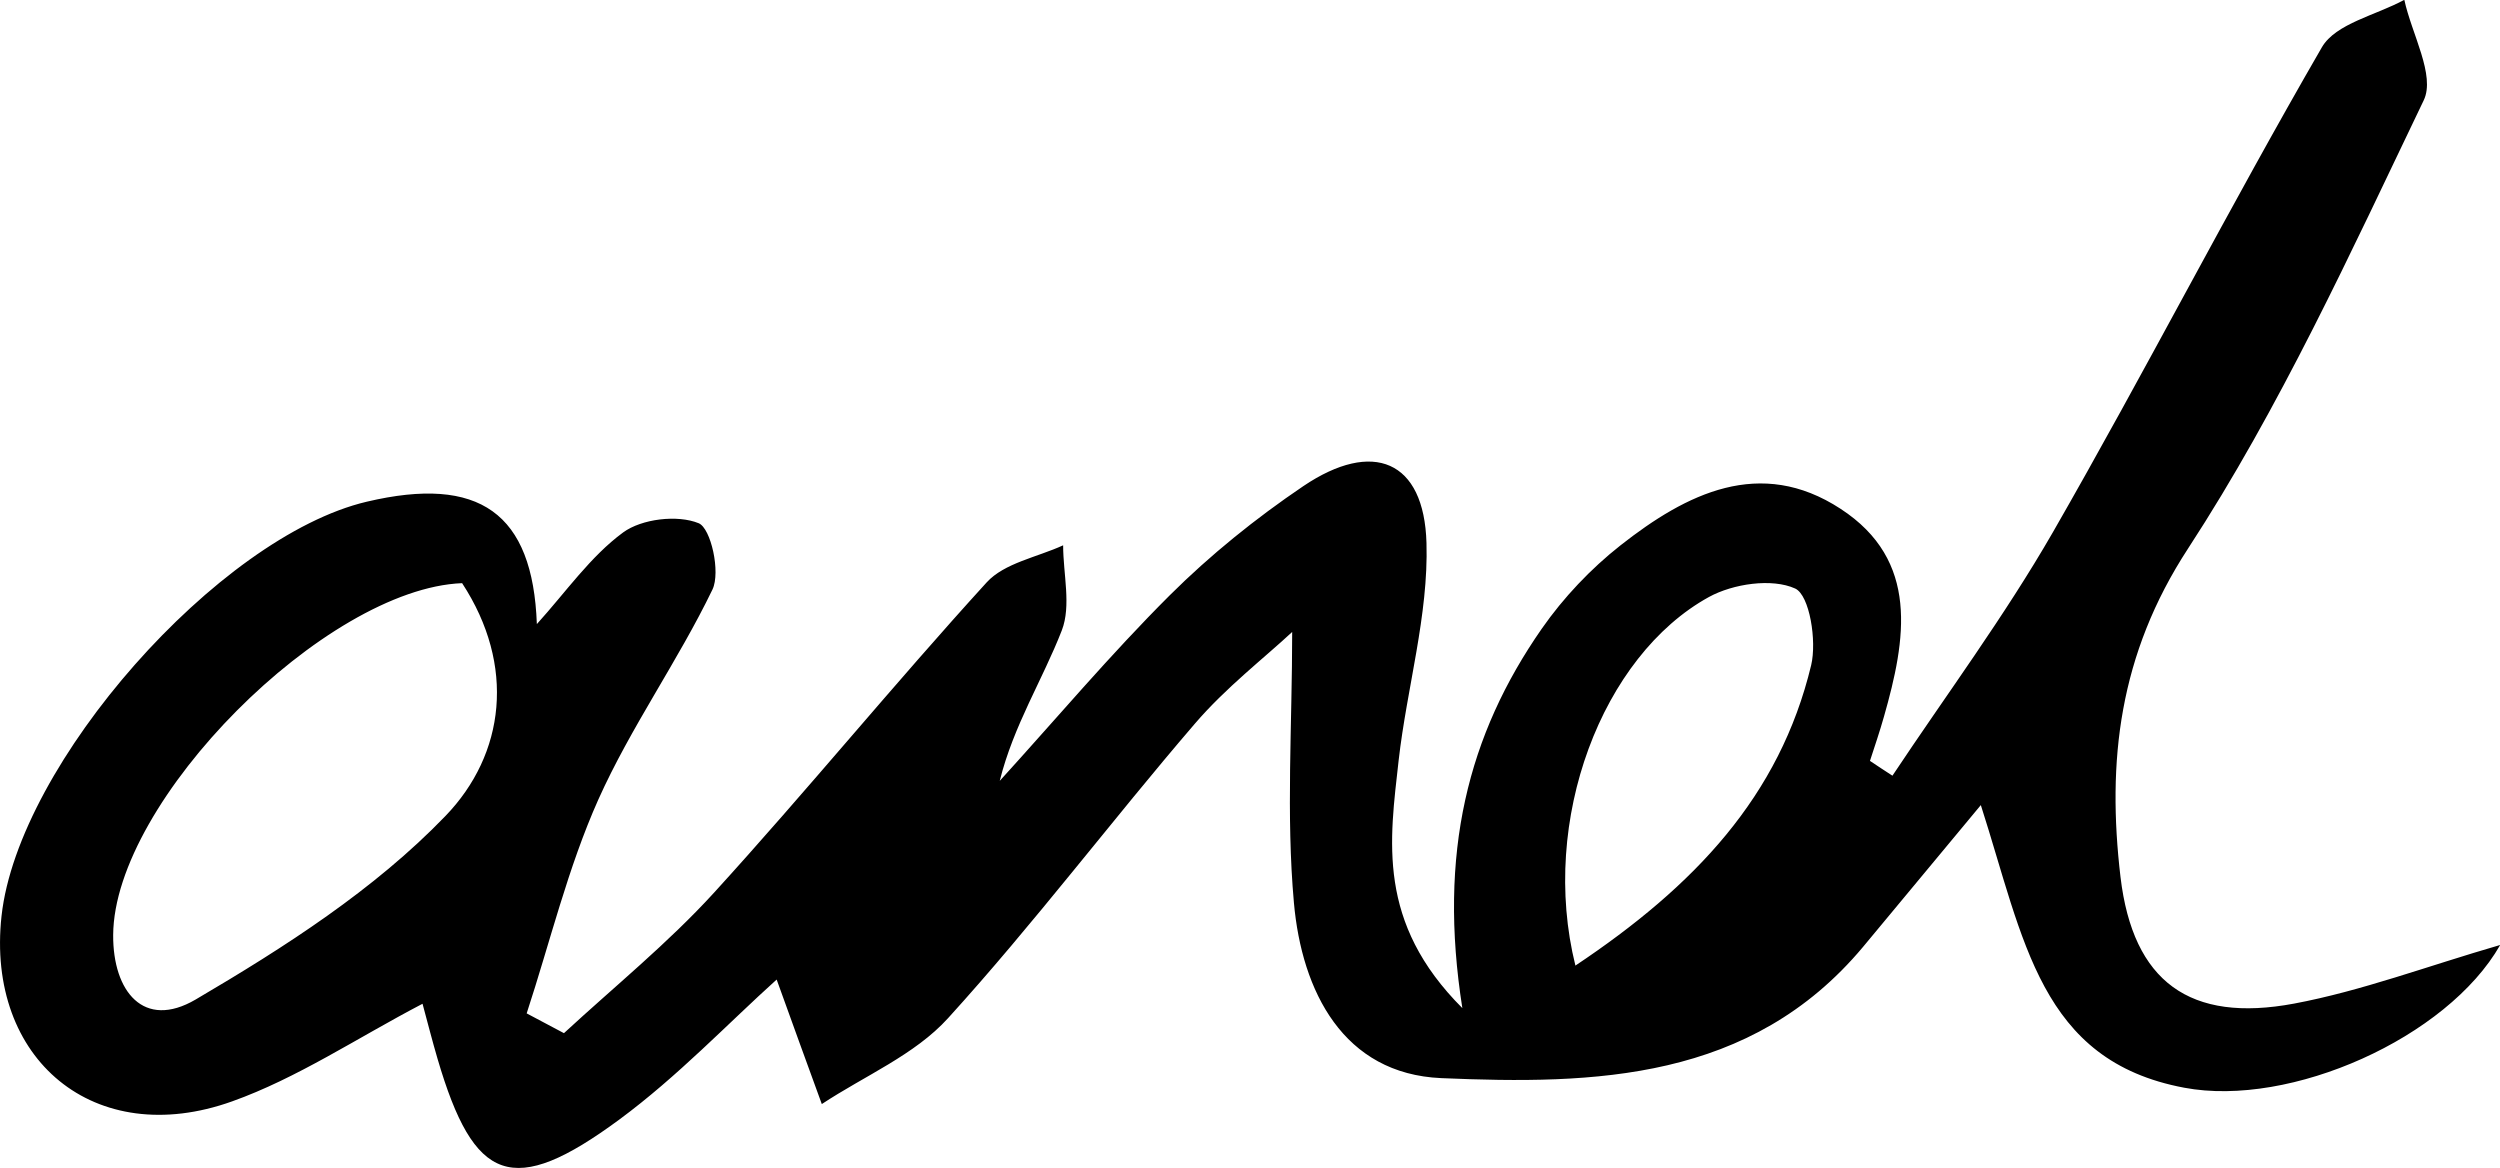 <?xml version="1.0" encoding="UTF-8"?>
<svg id="Layer_2" data-name="Layer 2" xmlns="http://www.w3.org/2000/svg" viewBox="0 0 130.11 60.8">
  <g id="Layer_1-2" data-name="Layer 1">
    <path d="M76.11,52.49c-1.28-8.1.29-14.25,4.13-19.77,1.13-1.62,2.55-3.12,4.1-4.34,3.42-2.69,7.27-4.63,11.45-1.9,4.13,2.69,3.4,6.81,2.26,10.81-.22.78-.48,1.54-.73,2.31.39.26.78.52,1.17.77,2.8-4.21,5.83-8.29,8.35-12.67,4.79-8.34,9.18-16.91,14-25.24.72-1.24,2.83-1.67,4.29-2.47.38,1.77,1.63,3.94,1.01,5.23-3.8,7.92-7.48,15.99-12.26,23.32-3.61,5.53-4.23,11.09-3.52,17.11.65,5.45,3.61,7.6,9.04,6.58,3.51-.66,6.9-1.94,10.72-3.05-2.76,4.84-10.92,8.47-16.44,7.43-7.52-1.41-8.33-7.68-10.59-14.71-2.04,2.46-4.08,4.92-6.13,7.38-5.84,6.98-13.99,7.17-21.95,6.83-5.1-.22-7.26-4.52-7.67-9.13-.41-4.58-.09-9.22-.09-14.09-1.45,1.35-3.46,2.9-5.07,4.78-4.34,5.05-8.36,10.39-12.84,15.32-1.73,1.91-4.35,3-6.57,4.47-.79-2.16-1.57-4.32-2.35-6.48-2.53,2.28-5.16,5.05-8.18,7.28-5.56,4.1-7.57,3.32-9.47-3.16-.27-.92-.51-1.86-.78-2.86-3.44,1.8-6.52,3.87-9.91,5.08C4.93,59.88-.74,55.14.08,47.67c.87-7.94,11.29-19.74,19.01-21.56,5.85-1.38,8.64.58,8.85,6.37,1.52-1.68,2.79-3.52,4.49-4.77.97-.71,2.83-.93,3.93-.48.64.26,1.15,2.55.72,3.45-1.8,3.73-4.25,7.16-5.94,10.93-1.59,3.56-2.51,7.41-3.73,11.13.65.34,1.29.69,1.94,1.03,2.62-2.42,5.41-4.68,7.81-7.31,4.82-5.29,9.36-10.85,14.19-16.15.92-1.01,2.63-1.31,3.98-1.93,0,1.49.43,3.14-.07,4.43-1,2.57-2.51,4.94-3.23,7.83,2.94-3.23,5.76-6.58,8.85-9.66,2.11-2.1,4.48-4.01,6.95-5.68,3.62-2.44,6.29-1.35,6.41,2.96.11,3.75-1.02,7.53-1.45,11.32-.46,4.15-1.16,8.42,3.33,12.9ZM24.05,30.35c-7.1.28-18.12,11.32-18.16,18.31-.02,2.94,1.59,4.94,4.29,3.36,4.63-2.72,9.31-5.72,13-9.55,3.11-3.22,3.67-7.84.87-12.12ZM81.98,50.26c6.22-4.15,10.64-8.82,12.28-15.64.3-1.26-.08-3.64-.83-3.99-1.21-.55-3.23-.25-4.49.44-5.56,3.06-8.83,11.62-6.95,19.18Z"/>
  </g>
</svg>